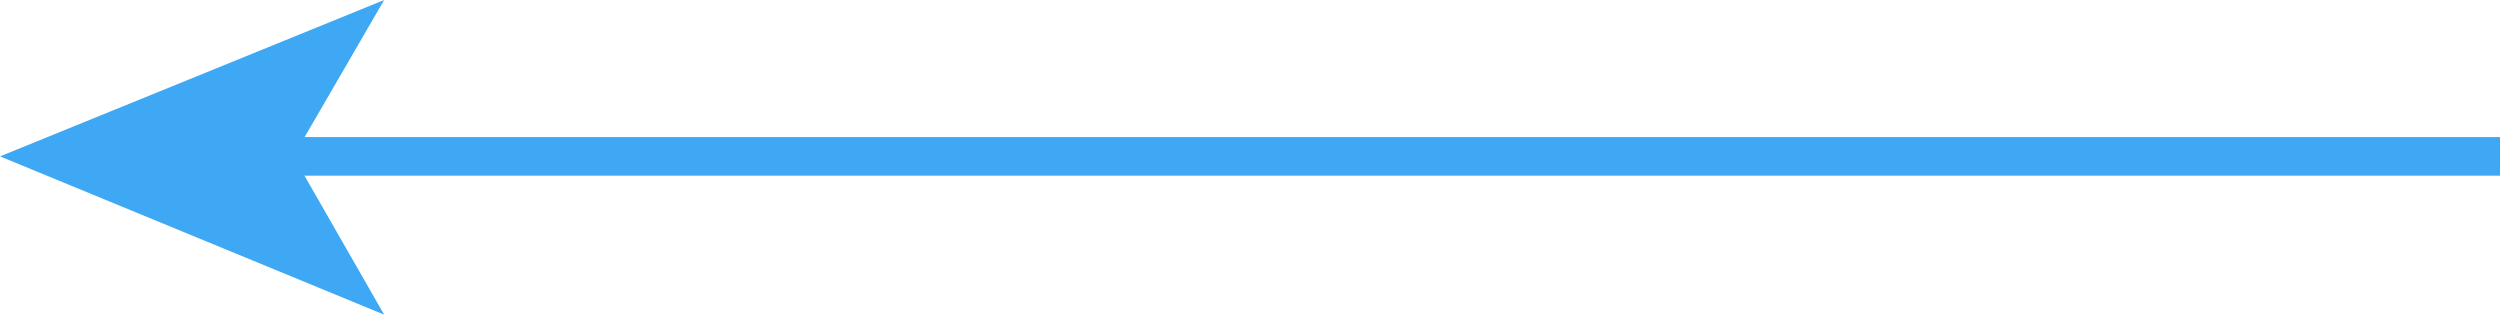 <?xml version="1.0" encoding="utf-8"?>
<!-- Generator: Adobe Illustrator 18.1.1, SVG Export Plug-In . SVG Version: 6.00 Build 0)  -->
<svg version="1.1" id="Layer_1" xmlns="http://www.w3.org/2000/svg" xmlns:xlink="http://www.w3.org/1999/xlink" x="0px" y="0px"
	 viewBox="0 0 129.5 16.3" enable-background="new 0 0 129.5 16.3" xml:space="preserve">
<g>
	<g>
		<line fill="none" stroke="#3FA8F4" stroke-width="2" stroke-miterlimit="10" x1="129.5" y1="8.1" x2="14.5" y2="8.1"/>
		<g>
			<polygon fill="#3FA8F4" points="0,8.1 19.9,0 15.2,8.1 19.9,16.3 			"/>
		</g>
	</g>
</g>
</svg>
